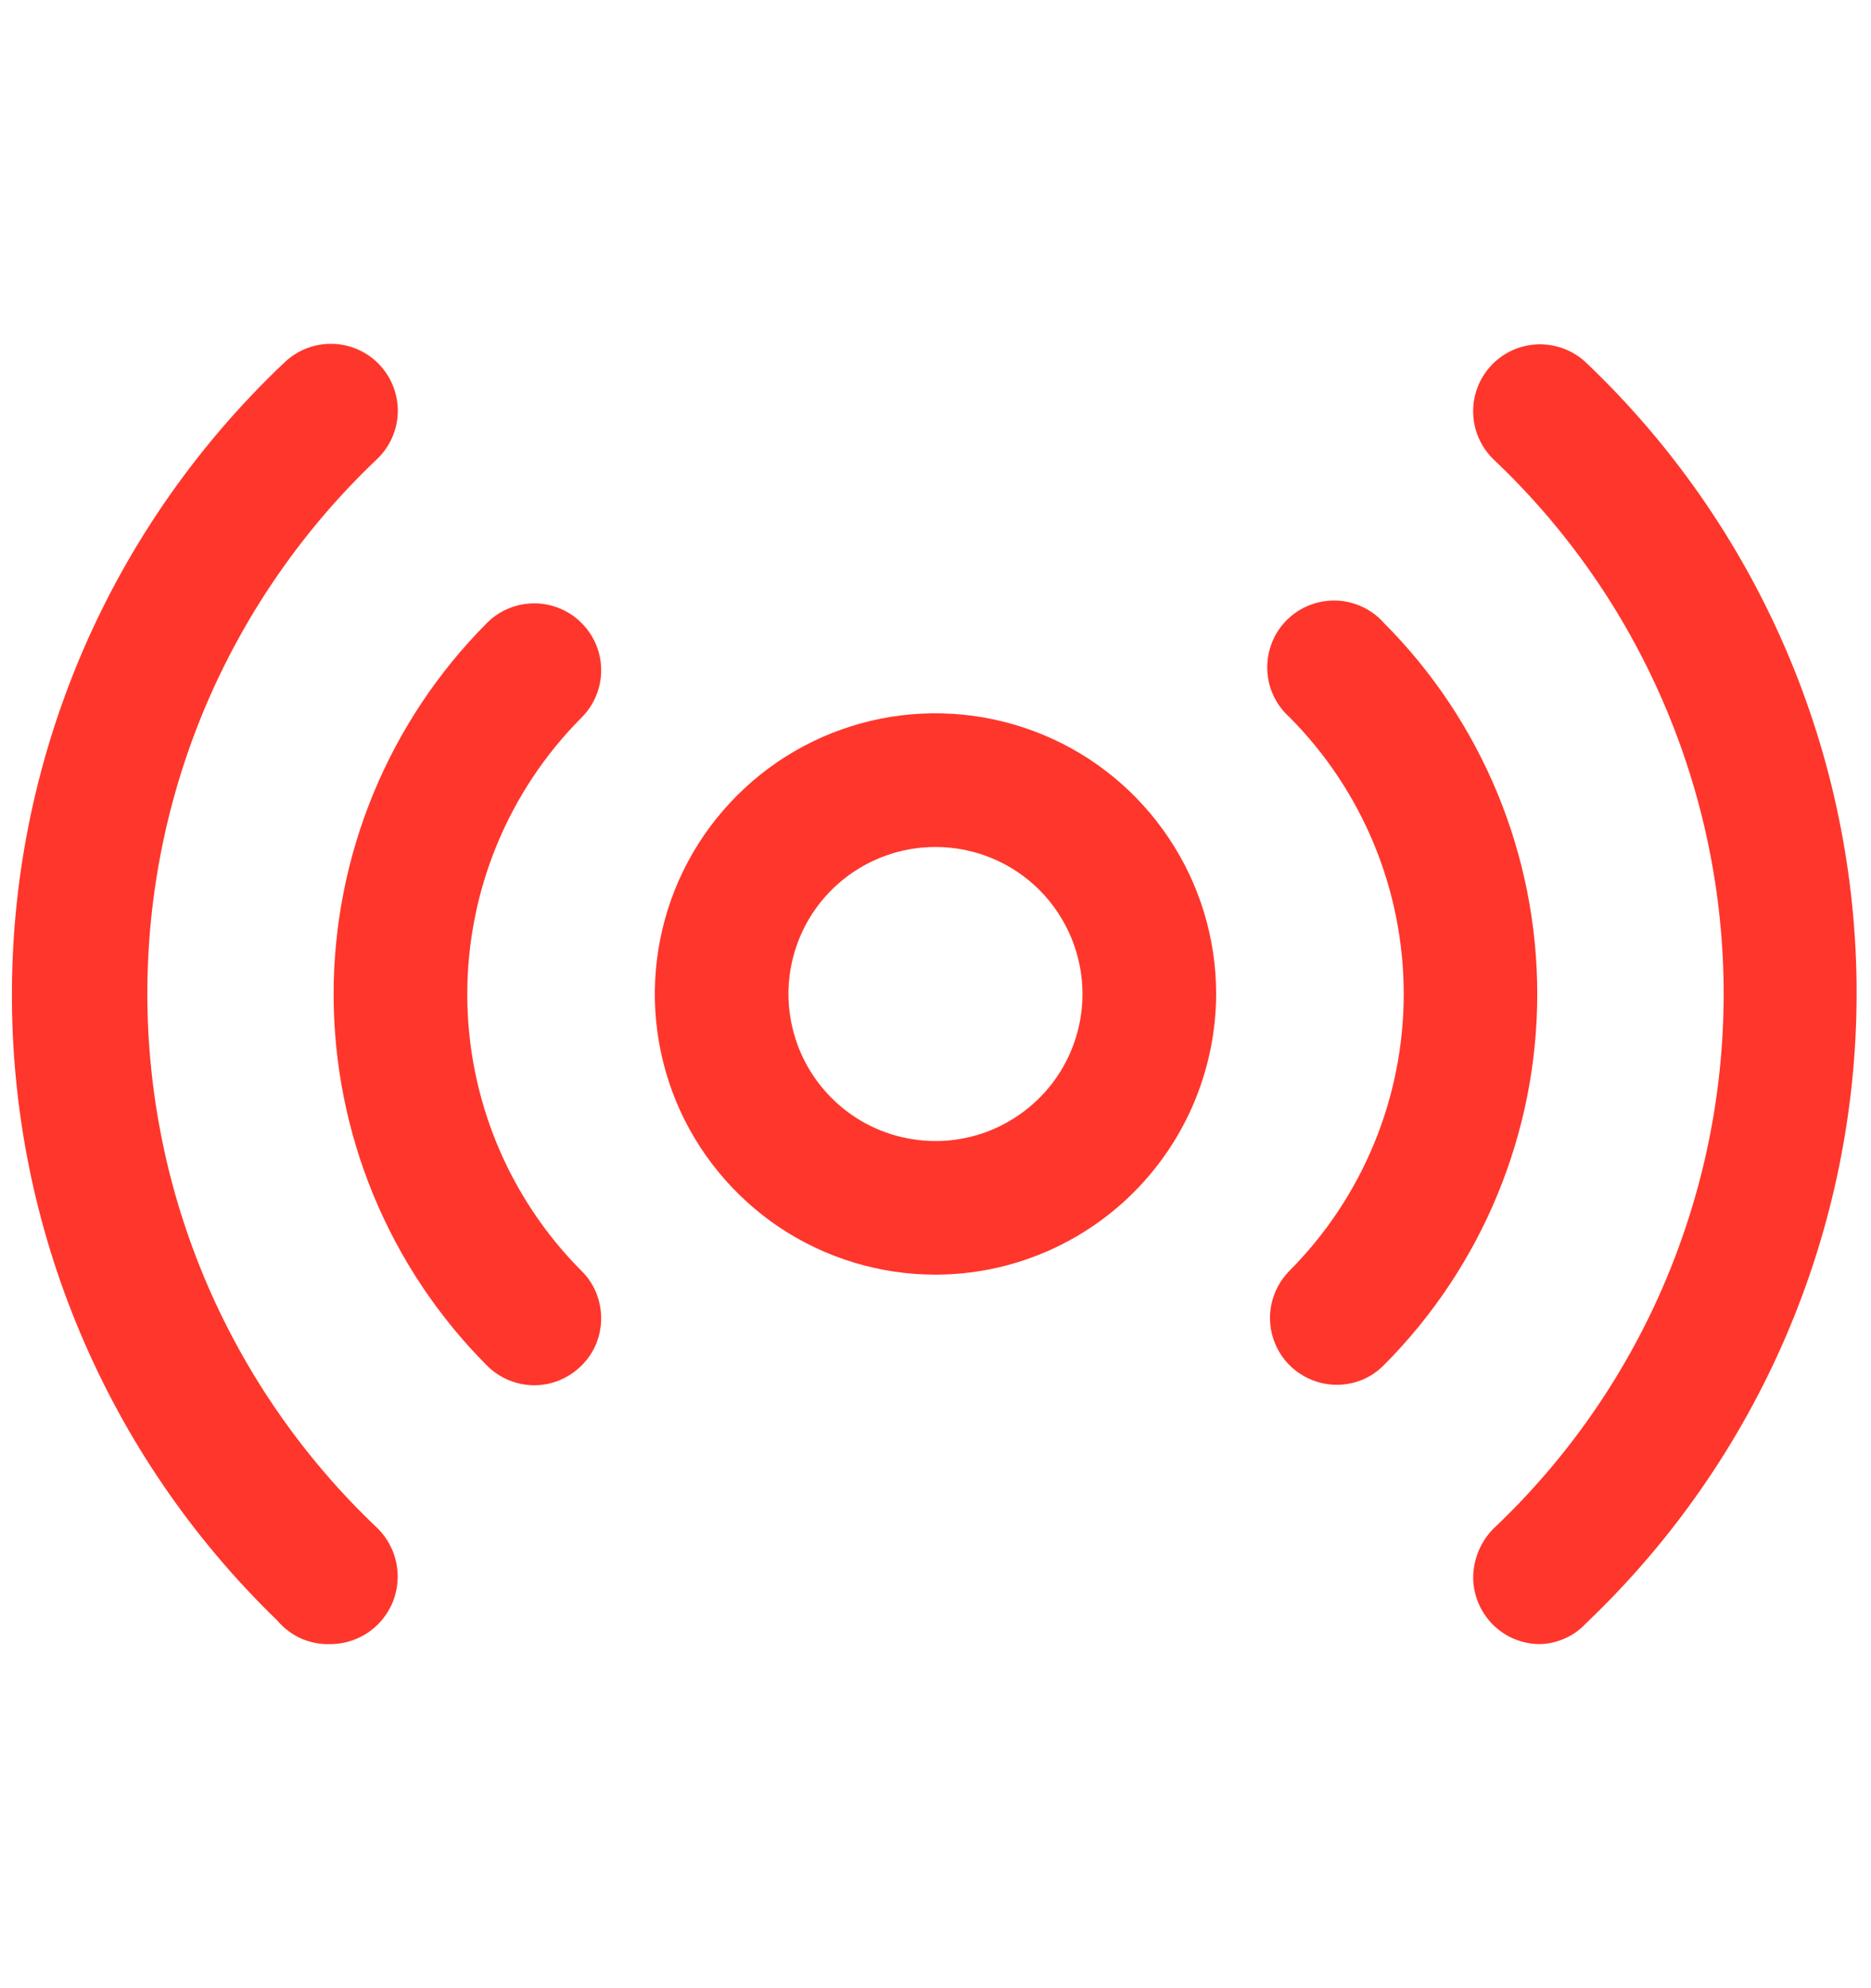 <svg width="16" height="17" viewBox="0 0 16 17" fill="none" xmlns="http://www.w3.org/2000/svg">
<path d="M8 10.899C7.525 10.899 7.061 10.758 6.666 10.495C6.272 10.231 5.964 9.856 5.782 9.418C5.601 8.979 5.553 8.496 5.646 8.031C5.738 7.565 5.967 7.138 6.303 6.802C6.638 6.466 7.066 6.238 7.531 6.145C7.997 6.053 8.479 6.1 8.918 6.282C9.357 6.463 9.731 6.771 9.995 7.166C10.259 7.56 10.4 8.024 10.4 8.499C10.398 9.135 10.145 9.745 9.695 10.195C9.245 10.645 8.636 10.898 8 10.899ZM8 7.242C7.751 7.242 7.508 7.316 7.301 7.454C7.094 7.592 6.933 7.788 6.838 8.018C6.743 8.248 6.718 8.501 6.767 8.744C6.815 8.988 6.935 9.212 7.111 9.388C7.286 9.564 7.51 9.684 7.754 9.732C7.998 9.781 8.251 9.756 8.481 9.661C8.71 9.565 8.907 9.404 9.045 9.198C9.183 8.991 9.257 8.748 9.257 8.499C9.257 8.166 9.124 7.846 8.889 7.61C8.653 7.374 8.333 7.242 8 7.242ZM11.428 11.841C11.316 11.84 11.206 11.806 11.113 11.743C11.019 11.681 10.947 11.592 10.904 11.488C10.861 11.384 10.849 11.269 10.871 11.159C10.893 11.049 10.947 10.947 11.026 10.867C11.652 10.238 12.004 9.387 12.004 8.499C12.004 7.611 11.652 6.76 11.026 6.131C10.968 6.079 10.921 6.016 10.889 5.945C10.856 5.875 10.839 5.798 10.837 5.721C10.835 5.643 10.849 5.566 10.878 5.493C10.906 5.421 10.95 5.356 11.005 5.301C11.06 5.246 11.126 5.203 11.198 5.175C11.271 5.146 11.348 5.133 11.425 5.135C11.503 5.137 11.58 5.156 11.65 5.189C11.72 5.221 11.783 5.268 11.835 5.327C12.675 6.169 13.146 7.31 13.146 8.499C13.146 9.688 12.675 10.829 11.835 11.672C11.782 11.726 11.719 11.769 11.649 11.798C11.579 11.827 11.504 11.841 11.428 11.841ZM4.571 11.845C4.418 11.845 4.272 11.784 4.164 11.676C3.324 10.833 2.853 9.692 2.853 8.501C2.853 7.311 3.324 6.17 4.164 5.327C4.271 5.219 4.417 5.159 4.569 5.159C4.72 5.159 4.866 5.219 4.973 5.327C5.081 5.434 5.141 5.579 5.141 5.731C5.141 5.883 5.081 6.028 4.973 6.136C4.347 6.764 3.996 7.615 3.996 8.501C3.996 9.388 4.347 10.239 4.973 10.867C5.027 10.92 5.069 10.983 5.098 11.053C5.126 11.122 5.141 11.197 5.141 11.272C5.141 11.347 5.126 11.421 5.098 11.491C5.069 11.56 5.027 11.623 4.973 11.676C4.866 11.783 4.722 11.844 4.571 11.845Z" fill="#FF362B"/>
<path d="M13.17 14.058C13.018 14.058 12.873 13.998 12.766 13.891C12.659 13.783 12.598 13.638 12.598 13.486C12.6 13.33 12.662 13.181 12.772 13.07C13.394 12.482 13.889 11.774 14.227 10.988C14.565 10.201 14.74 9.355 14.74 8.499C14.74 7.643 14.565 6.797 14.227 6.011C13.889 5.225 13.394 4.516 12.772 3.928C12.663 3.822 12.6 3.678 12.598 3.526C12.595 3.374 12.653 3.228 12.758 3.119C12.864 3.009 13.008 2.947 13.16 2.944C13.312 2.942 13.459 2.999 13.568 3.105C14.297 3.799 14.878 4.635 15.275 5.56C15.672 6.486 15.877 7.483 15.877 8.49C15.877 9.497 15.672 10.494 15.275 11.42C14.878 12.345 14.297 13.181 13.568 13.875C13.517 13.931 13.456 13.976 13.387 14.007C13.319 14.039 13.245 14.056 13.17 14.058ZM2.829 14.058C2.743 14.062 2.657 14.045 2.577 14.011C2.498 13.976 2.428 13.923 2.372 13.857C1.649 13.158 1.075 12.32 0.685 11.394C0.294 10.467 0.096 9.471 0.102 8.466C0.107 7.46 0.317 6.467 0.717 5.544C1.118 4.622 1.701 3.791 2.432 3.1C2.541 2.995 2.687 2.937 2.839 2.94C2.991 2.942 3.135 3.005 3.241 3.114C3.346 3.223 3.404 3.37 3.402 3.521C3.399 3.673 3.336 3.818 3.227 3.923C2.606 4.511 2.111 5.22 1.772 6.006C1.434 6.792 1.26 7.639 1.26 8.495C1.26 9.35 1.434 10.197 1.772 10.983C2.111 11.769 2.606 12.478 3.227 13.066C3.282 13.12 3.325 13.184 3.355 13.254C3.385 13.325 3.4 13.401 3.401 13.477C3.401 13.553 3.387 13.628 3.359 13.698C3.33 13.768 3.288 13.832 3.235 13.886C3.182 13.94 3.119 13.983 3.049 14.012C2.98 14.042 2.905 14.057 2.829 14.058Z" fill="#FF362B"/>
</svg>
